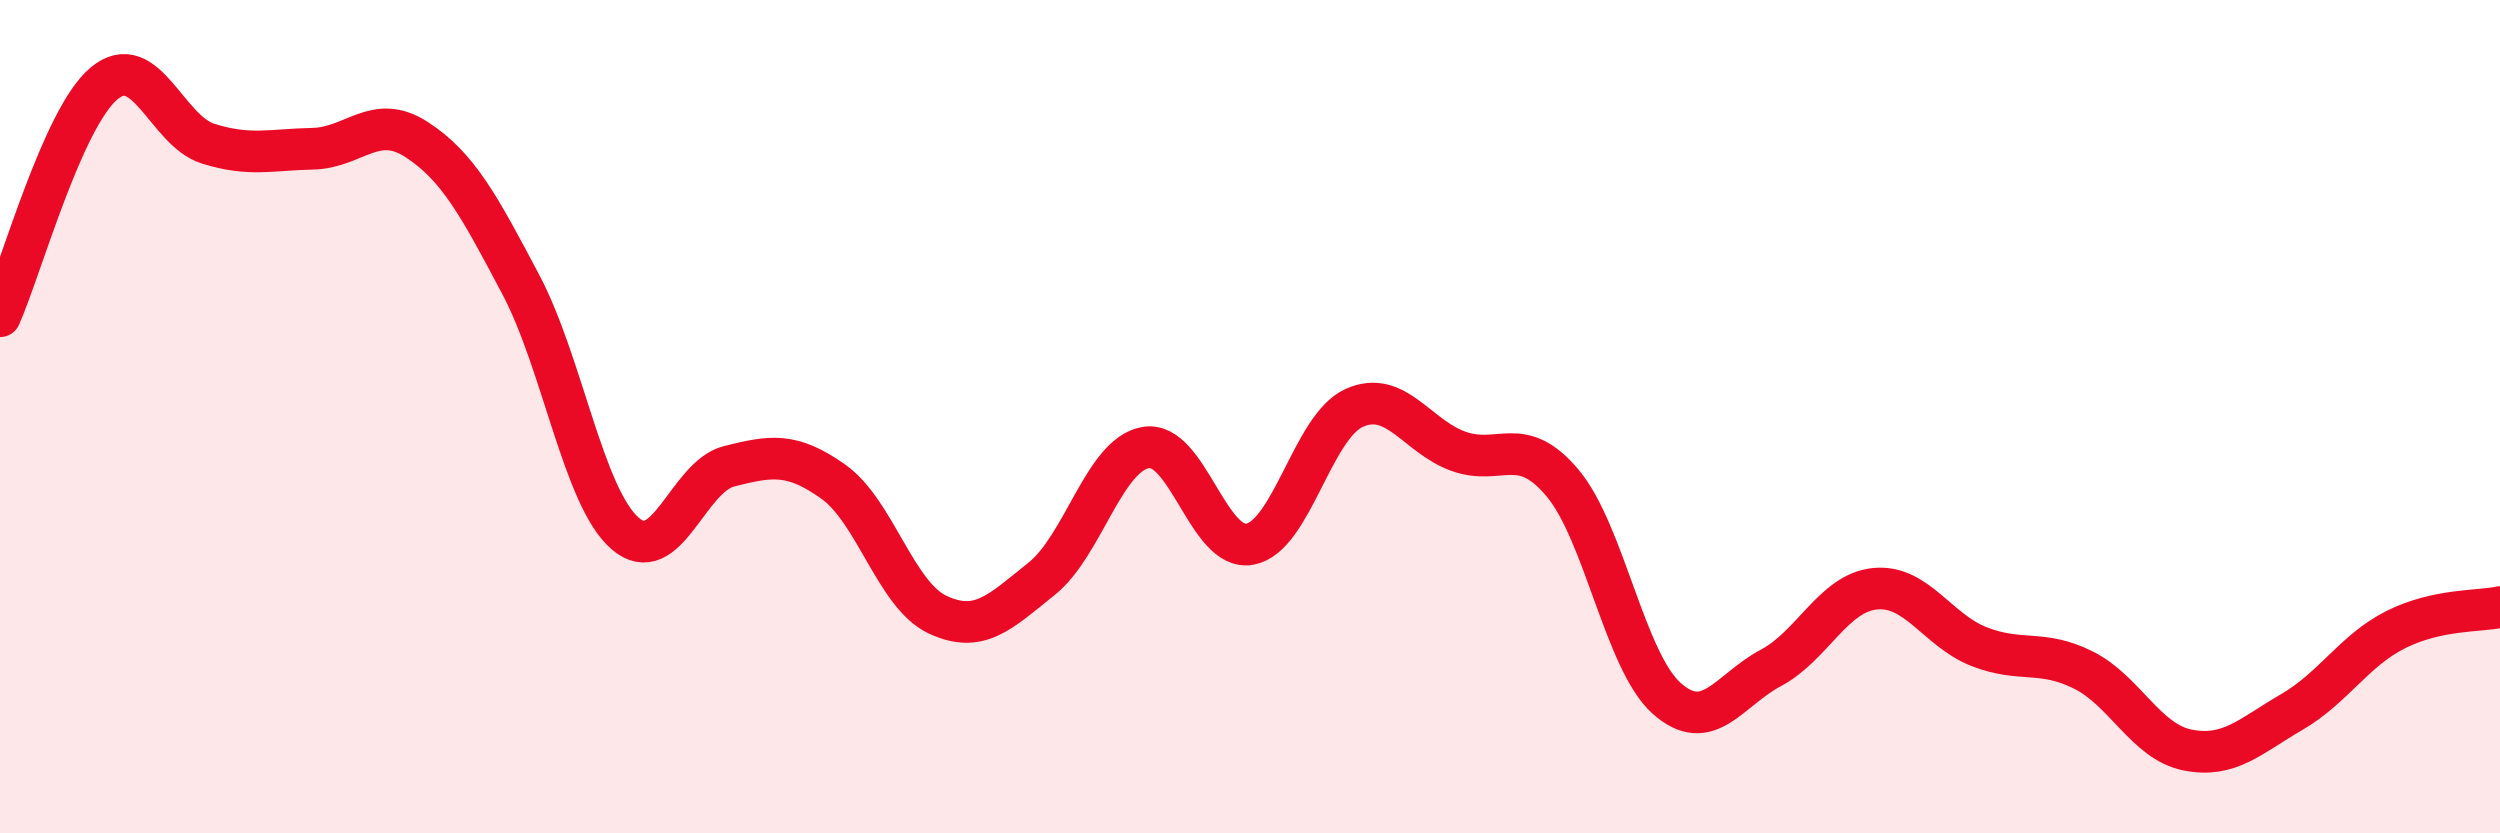 
    <svg width="60" height="20" viewBox="0 0 60 20" xmlns="http://www.w3.org/2000/svg">
      <path
        d="M 0,7.59 C 0.5,6.47 1.5,2.83 2.5,2 C 3.5,1.17 4,3.14 5,3.45 C 6,3.76 6.5,3.59 7.5,3.57 C 8.5,3.55 9,2.7 10,3.35 C 11,4 11.5,4.94 12.5,6.83 C 13.5,8.72 14,11.93 15,12.8 C 16,13.67 16.5,11.44 17.5,11.19 C 18.5,10.94 19,10.85 20,11.56 C 21,12.27 21.5,14.28 22.5,14.75 C 23.5,15.22 24,14.69 25,13.89 C 26,13.09 26.5,10.91 27.5,10.74 C 28.5,10.57 29,13.25 30,13.06 C 31,12.87 31.5,10.24 32.5,9.79 C 33.5,9.34 34,10.47 35,10.83 C 36,11.19 36.5,10.4 37.5,11.59 C 38.5,12.78 39,15.87 40,16.76 C 41,17.65 41.5,16.56 42.5,16.03 C 43.5,15.5 44,14.23 45,14.13 C 46,14.03 46.5,15.13 47.5,15.52 C 48.5,15.91 49,15.58 50,16.08 C 51,16.58 51.5,17.8 52.5,18 C 53.5,18.2 54,17.67 55,17.09 C 56,16.51 56.5,15.61 57.5,15.11 C 58.5,14.61 59.5,14.68 60,14.57L60 20L0 20Z"
        fill="#EB0A25"
        opacity="0.1"
        stroke-linecap="round"
        stroke-linejoin="round"
      />
      <path
        d="M 0,7.59 C 0.5,6.47 1.5,2.83 2.5,2 C 3.5,1.17 4,3.14 5,3.45 C 6,3.76 6.5,3.59 7.5,3.57 C 8.5,3.55 9,2.7 10,3.35 C 11,4 11.5,4.94 12.5,6.83 C 13.5,8.72 14,11.93 15,12.8 C 16,13.67 16.5,11.44 17.5,11.19 C 18.5,10.94 19,10.85 20,11.56 C 21,12.27 21.5,14.28 22.5,14.75 C 23.5,15.22 24,14.69 25,13.89 C 26,13.09 26.5,10.91 27.5,10.74 C 28.5,10.57 29,13.25 30,13.06 C 31,12.87 31.5,10.24 32.5,9.79 C 33.5,9.34 34,10.47 35,10.83 C 36,11.19 36.5,10.4 37.5,11.59 C 38.5,12.78 39,15.87 40,16.76 C 41,17.65 41.5,16.56 42.5,16.03 C 43.5,15.5 44,14.23 45,14.13 C 46,14.03 46.5,15.13 47.5,15.52 C 48.5,15.91 49,15.58 50,16.08 C 51,16.58 51.5,17.8 52.5,18 C 53.5,18.2 54,17.67 55,17.09 C 56,16.51 56.5,15.61 57.5,15.11 C 58.5,14.61 59.5,14.68 60,14.57"
        stroke="#EB0A25"
        stroke-width="1"
        fill="none"
        stroke-linecap="round"
        stroke-linejoin="round"
      />
    </svg>
  